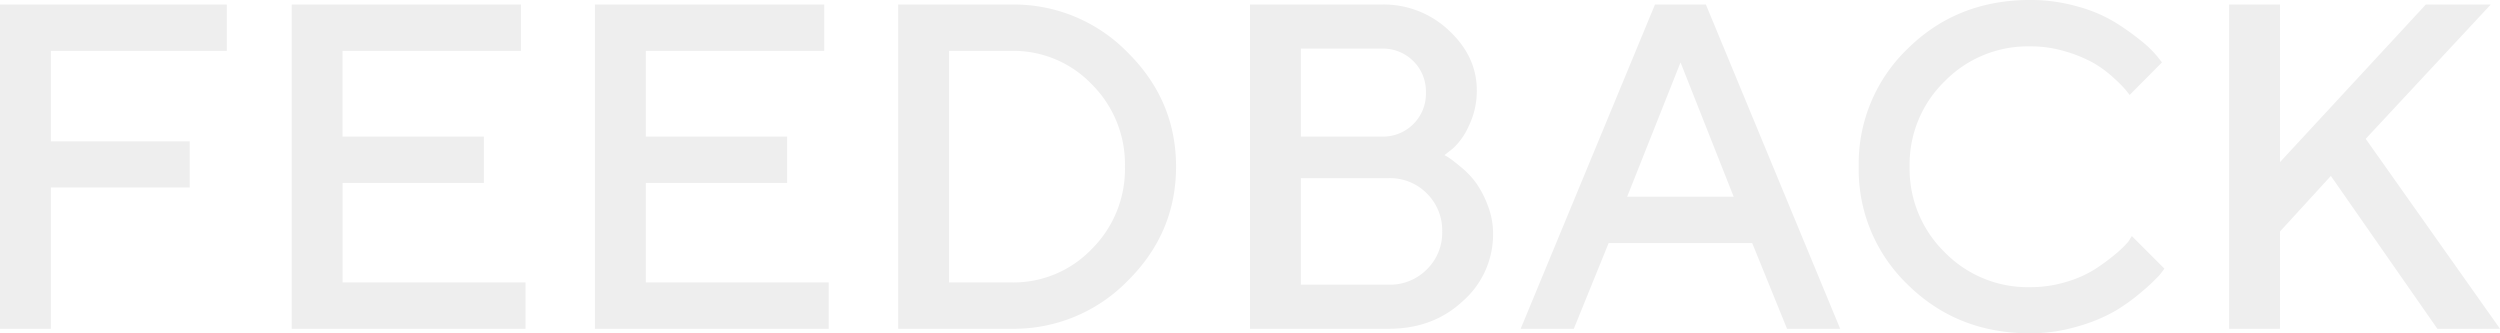 <svg xmlns="http://www.w3.org/2000/svg" width="647.813" height="86.367" viewBox="0 0 647.813 86.367">
  <g id="point02_ttl_en" transform="translate(-449.514 -11794.971)">
    <path id="パス_1026" data-name="パス 1026" d="M-318.486-84.023V0H-305.3V-36.621h35.977V-48.574H-305.3V-72.012h45.586V-84.023Zm88.77,72.012V-37.793H-193.1V-49.8h-36.621V-72.012h46.23V-84.023H-242.9V0h60.586V-12.012Zm78.574,0V-37.793h36.621V-49.8h-36.621V-72.012h46.23V-84.023h-59.414V0h60.586V-12.012Zm65.391-72.012V0h29.414A41.2,41.2,0,0,0-26.279-12.422Q-13.74-24.844-13.74-42.012T-26.279-71.6A41.2,41.2,0,0,0-56.338-84.023Zm29.414,12.012a28.075,28.075,0,0,1,20.8,8.7,29.222,29.222,0,0,1,8.555,21.3,29.222,29.222,0,0,1-8.555,21.3,28.075,28.075,0,0,1-20.8,8.7h-16.23v-60ZM41.4,0Q52.939,0,60.674-7.266a22.986,22.986,0,0,0,7.734-17.344,20.136,20.136,0,0,0-1.377-7.353,25.867,25.867,0,0,0-2.988-5.771,22.17,22.17,0,0,0-3.838-4.072q-2.227-1.846-3.076-2.4A14.349,14.349,0,0,0,55.811-45l2.168-1.7a17.388,17.388,0,0,0,4.131-5.859,20.645,20.645,0,0,0,2.08-9.258q0-8.73-7.207-15.469a24.568,24.568,0,0,0-17.4-6.738H5.42V0ZM18.6-11.426v-27.6H41.4a13.346,13.346,0,0,1,9.873,3.984A13.424,13.424,0,0,1,55.225-25.2a13.276,13.276,0,0,1-3.984,9.814A13.424,13.424,0,0,1,41.4-11.426ZM39.58-72.6a11.084,11.084,0,0,1,8.174,3.252A11.048,11.048,0,0,1,51.006-61.2a11.048,11.048,0,0,1-3.252,8.145A11.084,11.084,0,0,1,39.58-49.8H18.6V-72.6ZM75.557,0h13.77L98.35-22.207h37.207L144.58,0h13.77l-34.8-84.023H110.361Zm41.426-69.023,13.77,34.8h-27.6ZM207.568-85.2q-18.867,0-31.641,12.539a41.3,41.3,0,0,0-12.773,30.645,41.3,41.3,0,0,0,12.773,30.645Q188.7,1.172,207.568,1.172A43.019,43.019,0,0,0,219.9-.615a43.111,43.111,0,0,0,9.727-4.014,49.548,49.548,0,0,0,7.031-5.1,47.113,47.113,0,0,0,4.277-4.014,21.743,21.743,0,0,0,1.436-1.846l-8.437-8.437L233-22.559a27.486,27.486,0,0,1-3.369,3.252,53.254,53.254,0,0,1-5.215,3.838,29.4,29.4,0,0,1-7.441,3.311,31.846,31.846,0,0,1-9.4,1.377,30.11,30.11,0,0,1-22.178-9.082,30.187,30.187,0,0,1-9.053-22.148,30.04,30.04,0,0,1,9.082-22.119,30.187,30.187,0,0,1,22.148-9.053,31.268,31.268,0,0,1,9.346,1.377,35.022,35.022,0,0,1,7.178,2.988,29.453,29.453,0,0,1,5.156,3.838,35.675,35.675,0,0,1,3.076,3.076q.674.85,1.025,1.318l8.379-8.437-1.289-1.641a28.566,28.566,0,0,0-4.219-4.043,66.04,66.04,0,0,0-6.709-4.746,37.908,37.908,0,0,0-9.7-4.072A44.462,44.462,0,0,0,207.568-85.2Zm64.746,1.172H259.131V0h13.184V-25.2L285.5-39.609,313.1,0h16.23l-34.8-49.219,32.4-34.8H310.107l-37.793,40.84Z" transform="translate(768 11880.166)" fill="rgba(0,0,0,0.07)"/>
  </g>
</svg>
